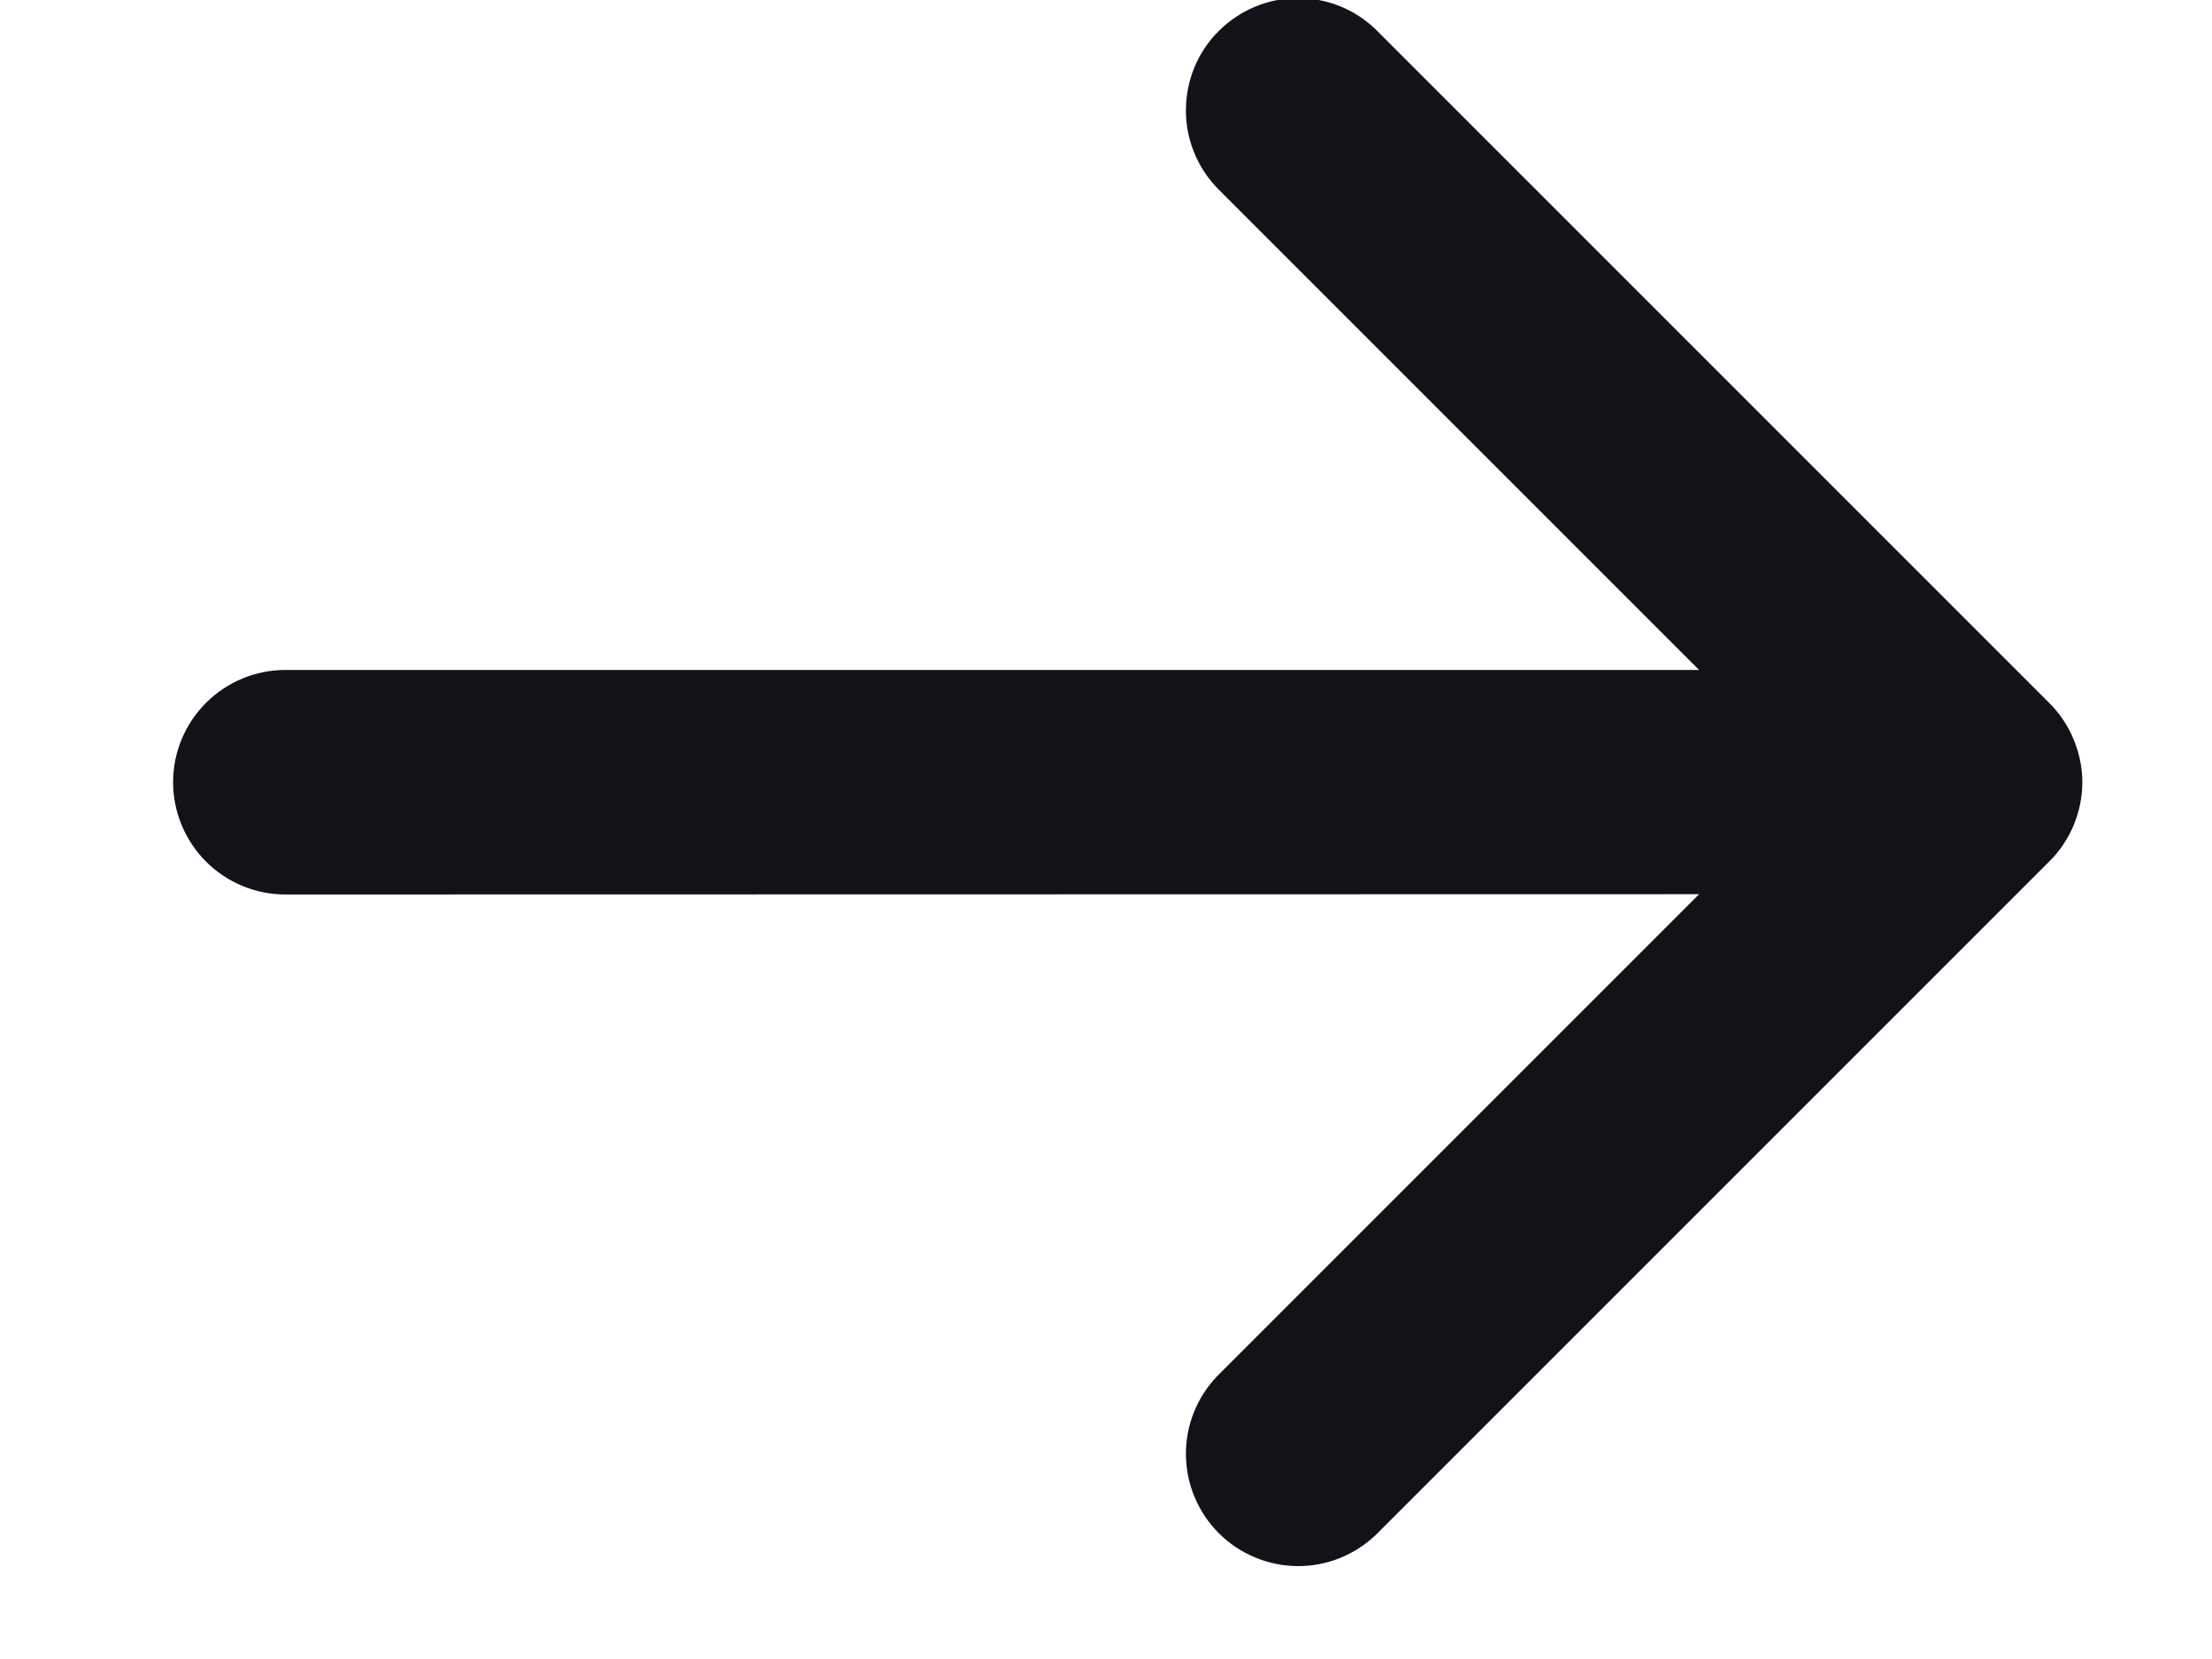 <svg width="8" height="6" viewBox="0 0 8 6" fill="none" xmlns="http://www.w3.org/2000/svg">
<path d="M0.626 2.829C0.626 2.936 0.669 3.04 0.745 3.116C0.821 3.192 0.924 3.235 1.032 3.235L6.145 3.234L4.403 4.976C4.329 5.053 4.288 5.155 4.289 5.262C4.29 5.368 4.333 5.47 4.408 5.545C4.483 5.62 4.585 5.663 4.692 5.664C4.798 5.665 4.9 5.624 4.977 5.55L7.412 3.115C7.45 3.078 7.479 3.033 7.5 2.984C7.52 2.935 7.531 2.883 7.531 2.83L7.531 2.828C7.531 2.776 7.52 2.723 7.499 2.673C7.479 2.624 7.449 2.58 7.411 2.542L4.976 0.107C4.9 0.033 4.797 -0.008 4.691 -0.007C4.585 -0.006 4.483 0.037 4.408 0.112C4.332 0.187 4.29 0.289 4.289 0.396C4.288 0.502 4.329 0.604 4.403 0.681L6.145 2.423L1.032 2.423C0.924 2.423 0.821 2.466 0.745 2.542C0.669 2.618 0.626 2.721 0.626 2.829Z" fill="#131218"/>
</svg>
